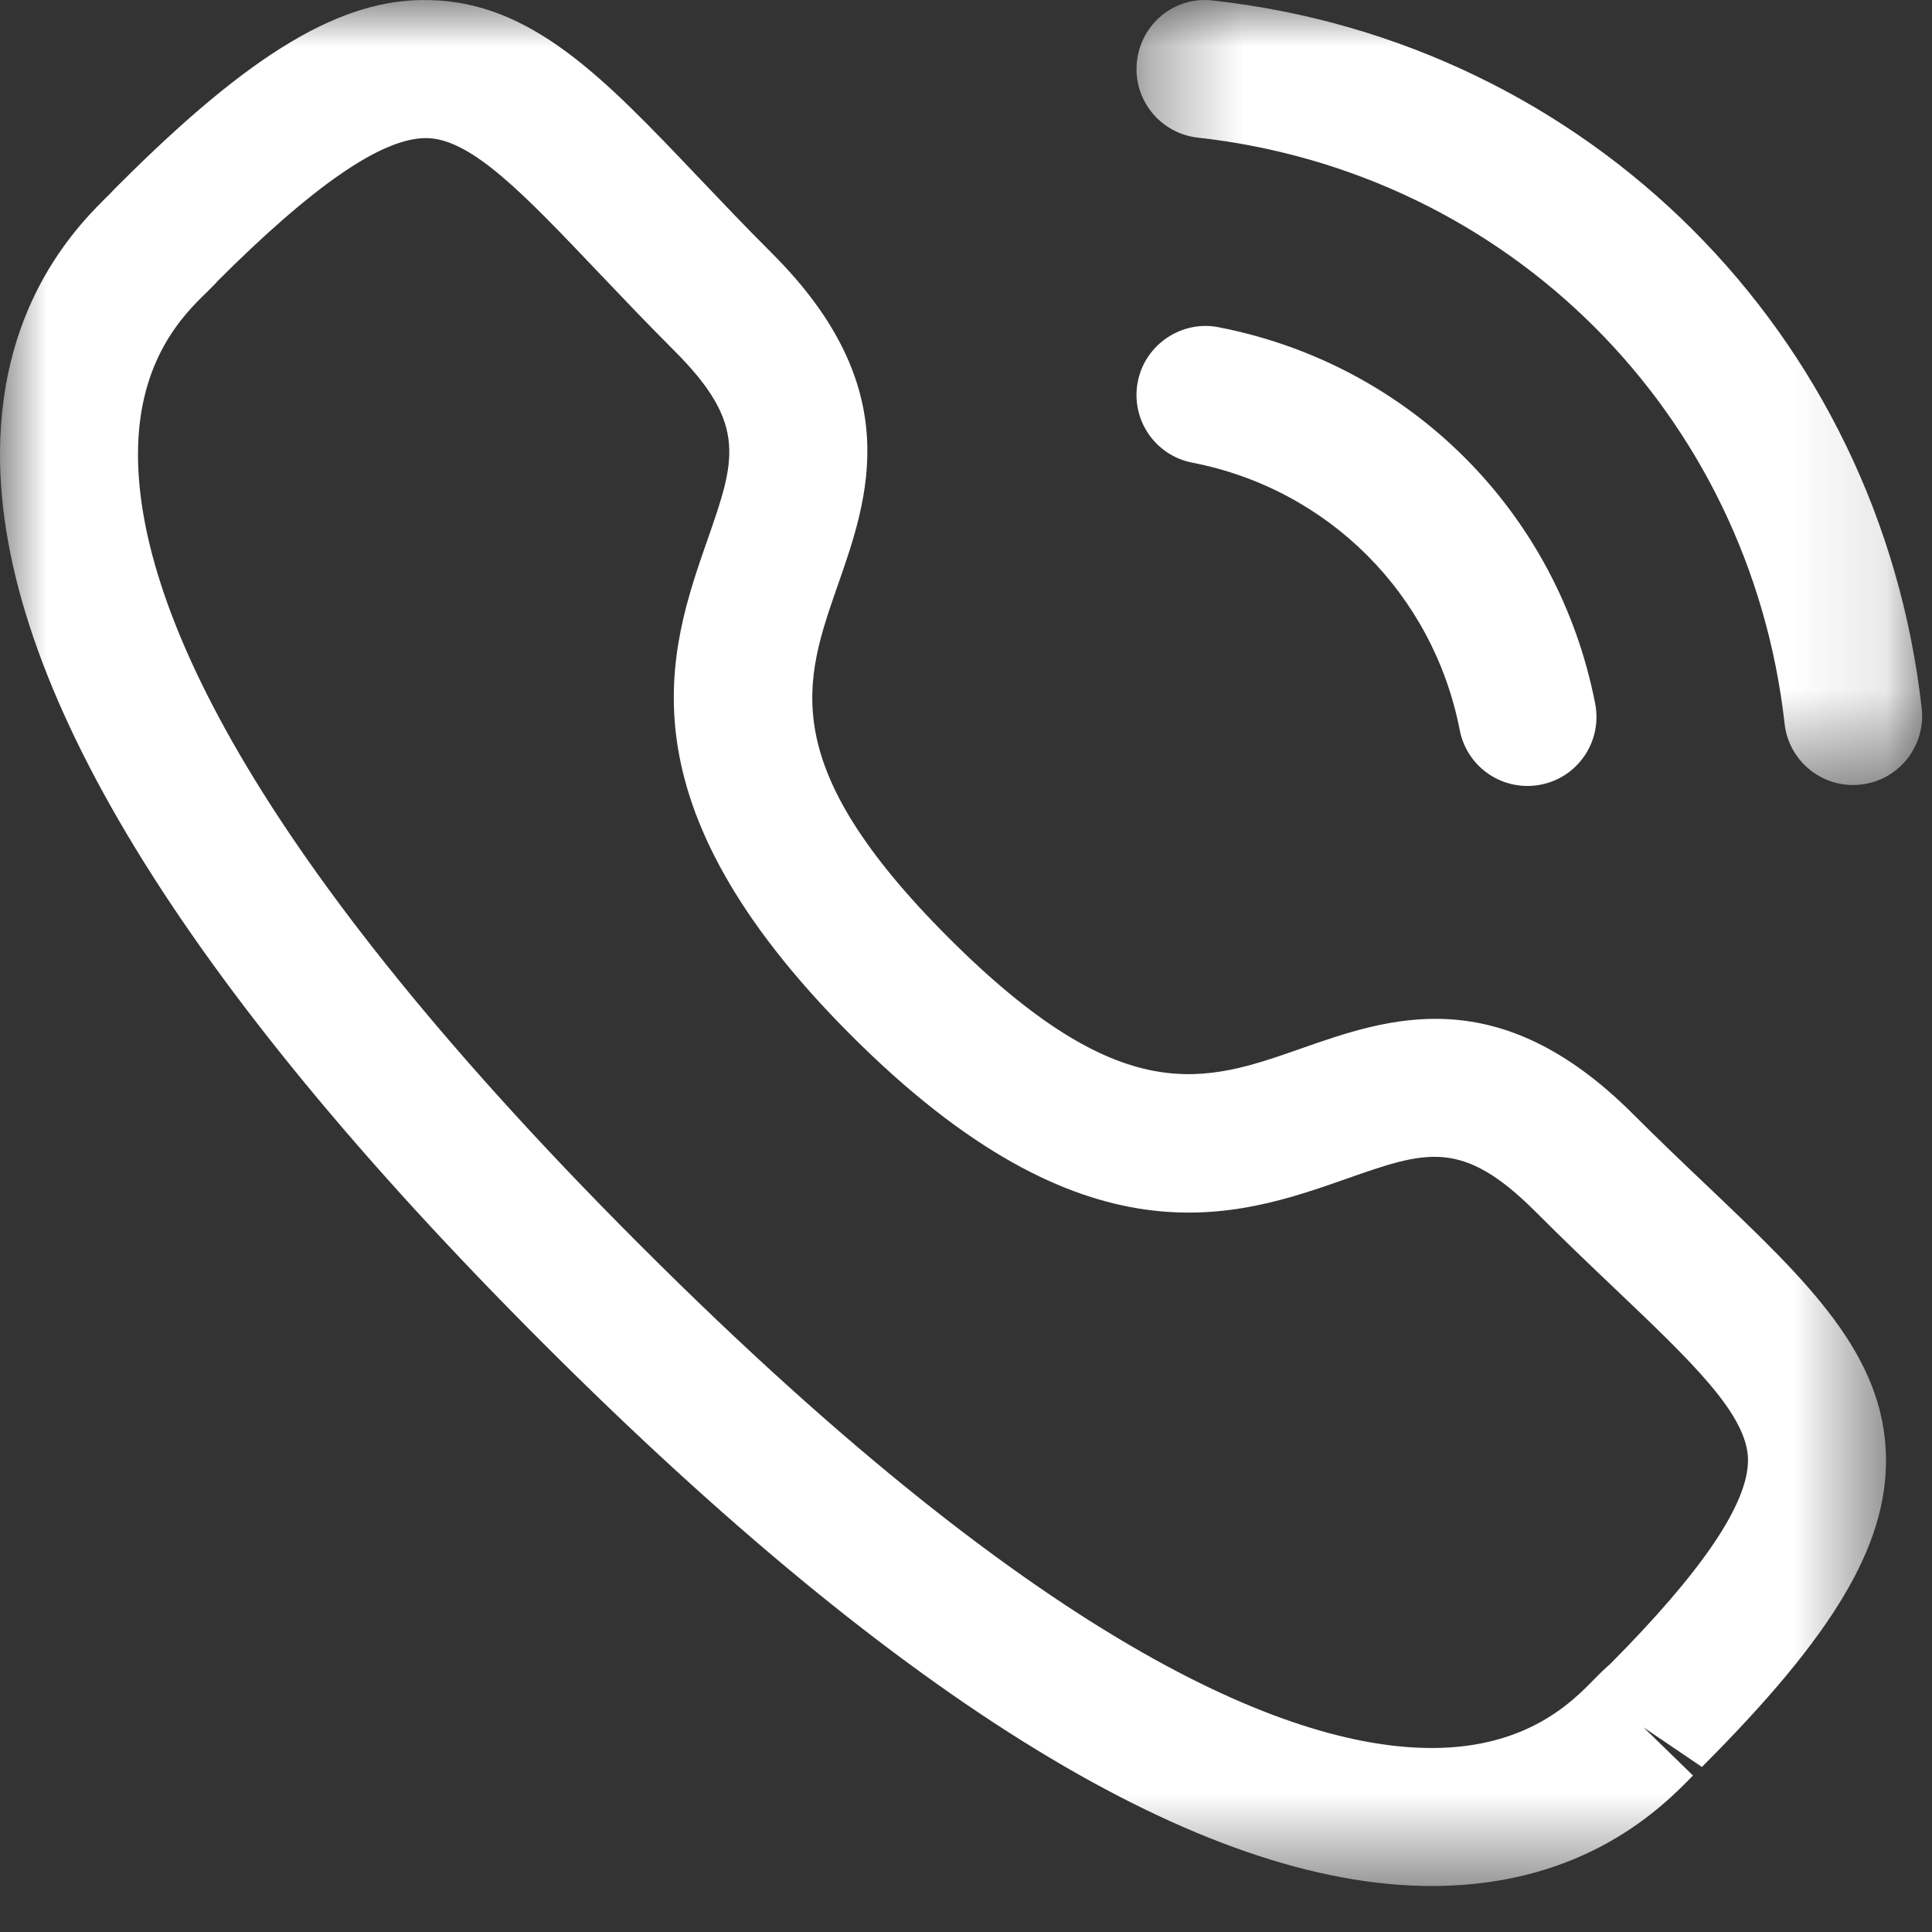 <svg width="21" height="21" viewBox="0 0 21 21" fill="none" xmlns="http://www.w3.org/2000/svg">
<rect x="0" y="0" width="21" height="21" fill="#333333" stroke="none"/>
<g clip-path="url(#clip0_1224_1993)">
<mask id="mask0_1224_1993" style="mask-type:luminance" maskUnits="userSpaceOnUse" x="12" y="0" width="9" height="9">
<path fill-rule="evenodd" clip-rule="evenodd" d="M12.354 0H20.892V8.533H12.354V0Z" fill="white"/>
</mask>
<g mask="url(#mask0_1224_1993)">
<path fill-rule="evenodd" clip-rule="evenodd" d="M20.142 8.533C19.765 8.533 19.441 8.25 19.398 7.867C19.019 4.491 16.397 1.871 13.02 1.496C12.609 1.45 12.312 1.08 12.358 0.668C12.403 0.257 12.77 -0.046 13.186 0.006C17.264 0.459 20.431 3.622 20.888 7.699C20.934 8.111 20.638 8.482 20.227 8.528C20.199 8.531 20.17 8.533 20.142 8.533Z" fill="white"/>
</g>
<path fill-rule="evenodd" clip-rule="evenodd" d="M16.602 8.543C16.25 8.543 15.937 8.295 15.867 7.937C15.579 6.457 14.438 5.316 12.96 5.029C12.553 4.95 12.288 4.557 12.367 4.15C12.446 3.743 12.846 3.477 13.246 3.557C15.327 3.961 16.934 5.567 17.339 7.649C17.418 8.057 17.153 8.45 16.747 8.529C16.698 8.538 16.65 8.543 16.602 8.543Z" fill="white"/>
<mask id="mask1_1224_1993" style="mask-type:luminance" maskUnits="userSpaceOnUse" x="0" y="0" width="21" height="21">
<path fill-rule="evenodd" clip-rule="evenodd" d="M0 0H20.5V20.5H0V0Z" fill="white"/>
</mask>
<g mask="url(#mask1_1224_1993)">
<path fill-rule="evenodd" clip-rule="evenodd" d="M2.359 3.062C2.361 3.062 2.311 3.114 2.248 3.176C2.006 3.411 1.505 3.9 1.5 4.923C1.492 6.354 2.433 9.011 6.964 13.54C11.473 18.049 14.126 19 15.561 19H15.582C16.605 18.994 17.093 18.494 17.328 18.253C17.399 18.18 17.457 18.125 17.498 18.091C18.495 17.088 19.005 16.343 19 15.864C18.994 15.377 18.387 14.8 17.548 14.002C17.281 13.748 16.991 13.472 16.685 13.165C15.891 12.374 15.5 12.509 14.635 12.813C13.44 13.232 11.803 13.806 9.252 11.254C6.7 8.703 7.272 7.066 7.689 5.87C7.991 5.006 8.129 4.613 7.336 3.819C7.026 3.509 6.747 3.215 6.49 2.945C5.696 2.111 5.123 1.508 4.638 1.501H4.63C4.151 1.501 3.407 2.013 2.354 3.066C2.357 3.063 2.359 3.062 2.359 3.062ZM15.561 20.5C13.069 20.5 9.82 18.517 5.904 14.601C1.972 10.671 -0.015 7.412 8.42938e-05 4.915C0.009 3.265 0.874 2.42 1.199 2.103C1.216 2.082 1.274 2.025 1.294 2.005C2.729 0.57 3.715 -0.02 4.657 0.001C5.774 0.016 6.57 0.853 7.577 1.912C7.826 2.173 8.095 2.458 8.396 2.758C9.855 4.218 9.44 5.409 9.105 6.365C8.741 7.408 8.426 8.308 10.312 10.194C12.198 12.079 13.097 11.764 14.139 11.398C15.096 11.063 16.284 10.646 17.746 12.105C18.043 12.402 18.323 12.668 18.583 12.915C19.646 13.928 20.486 14.726 20.5 15.847C20.511 16.8 19.931 17.774 18.499 19.206L17.865 18.776L18.402 19.299C18.085 19.625 17.242 20.491 15.591 20.5H15.561Z" fill="white"/>
</g>
</g>
<defs>
<clipPath id="clip0_1224_1993">
<rect width="21" height="21" fill="white"/>
</clipPath>
</defs>
</svg>
